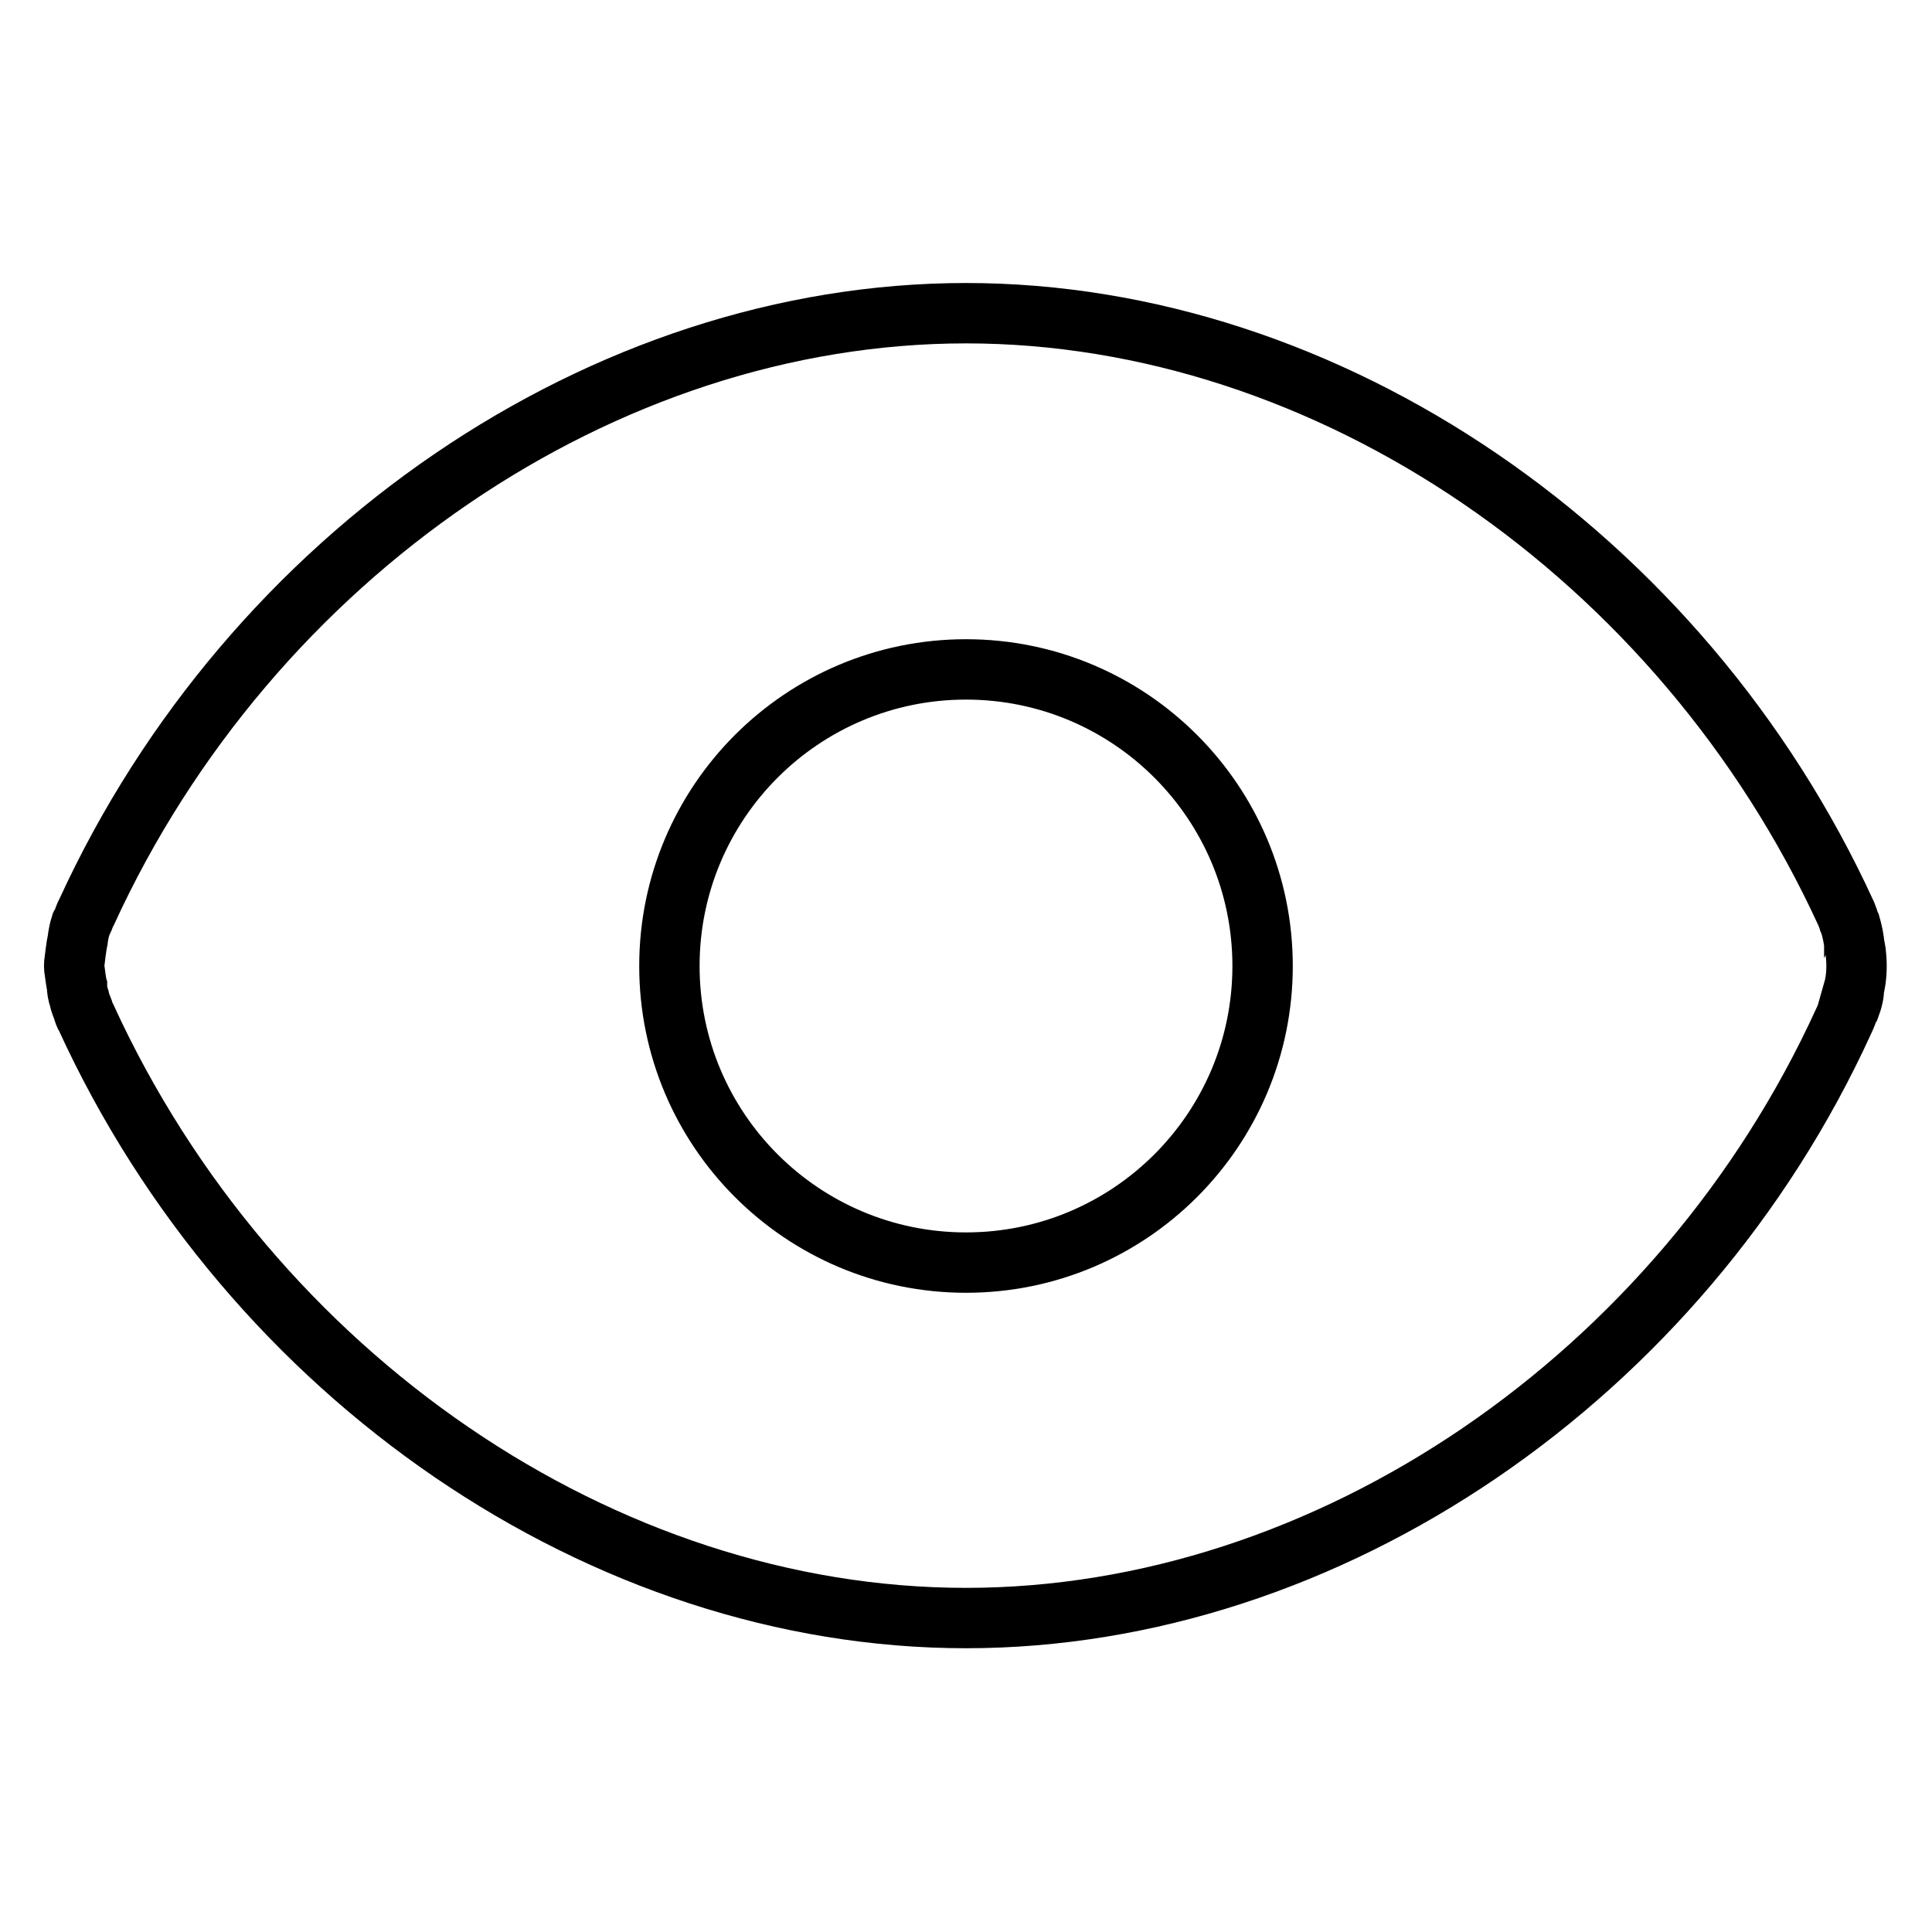 <?xml version="1.0" encoding="utf-8"?>
<!-- Svg Vector Icons : http://www.onlinewebfonts.com/icon -->
<!DOCTYPE svg PUBLIC "-//W3C//DTD SVG 1.1//EN" "http://www.w3.org/Graphics/SVG/1.1/DTD/svg11.dtd">
<svg version="1.1" xmlns="http://www.w3.org/2000/svg" xmlns:xlink="http://www.w3.org/1999/xlink" x="0px" y="0px" viewBox="0 0 256 256" enable-background="new 0 0 256 256" xml:space="preserve">
<g> <path stroke-width="8" fill-opacity="0" stroke="#000000"  d="M246,128c0-1.4-0.2-2.6-0.3-2.7c0-0.7-0.3-2-0.5-2.7c-0.1-0.2-0.1-0.3-0.2-0.5c-0.1-0.4-0.3-0.8-0.4-1.1 C222.8,73.5,176,41.5,128,41.5c-48,0-94.8,32-116.5,79.3c-0.3,0.5-0.4,1-0.6,1.4c-0.1,0.1-0.1,0.3-0.2,0.4 c-0.4,1.3-0.4,2.1-0.4,1.9c-0.2,0.9-0.4,2.7-0.4,2.7c-0.1,0.6-0.1,1,0,1.5c0,0,0.2,1.6,0.3,1.9c0,0.5,0.1,1.1,0.3,1.7h0 c0.1,0.5,0.3,1,0.5,1.5c0.1,0.4,0.2,0.7,0.4,1c21.8,47.6,68.6,79.6,116.6,79.6c48,0,94.8-32,116.3-79.1c0.3-0.6,0.5-1.2,0.7-1.7 c0.1-0.2,0.1-0.3,0.2-0.4c0.4-1.1,0.5-2,0.4-2l0,0C245.8,130.5,246,129.4,246,128L246,128z M128,167.3c-21.7,0-39.3-17.6-39.3-39.3 c0-21.7,17.6-39.3,39.3-39.3c21.7,0,39.3,17.6,39.3,39.3C167.3,149.7,149.7,167.3,128,167.3z"/></g>
</svg>